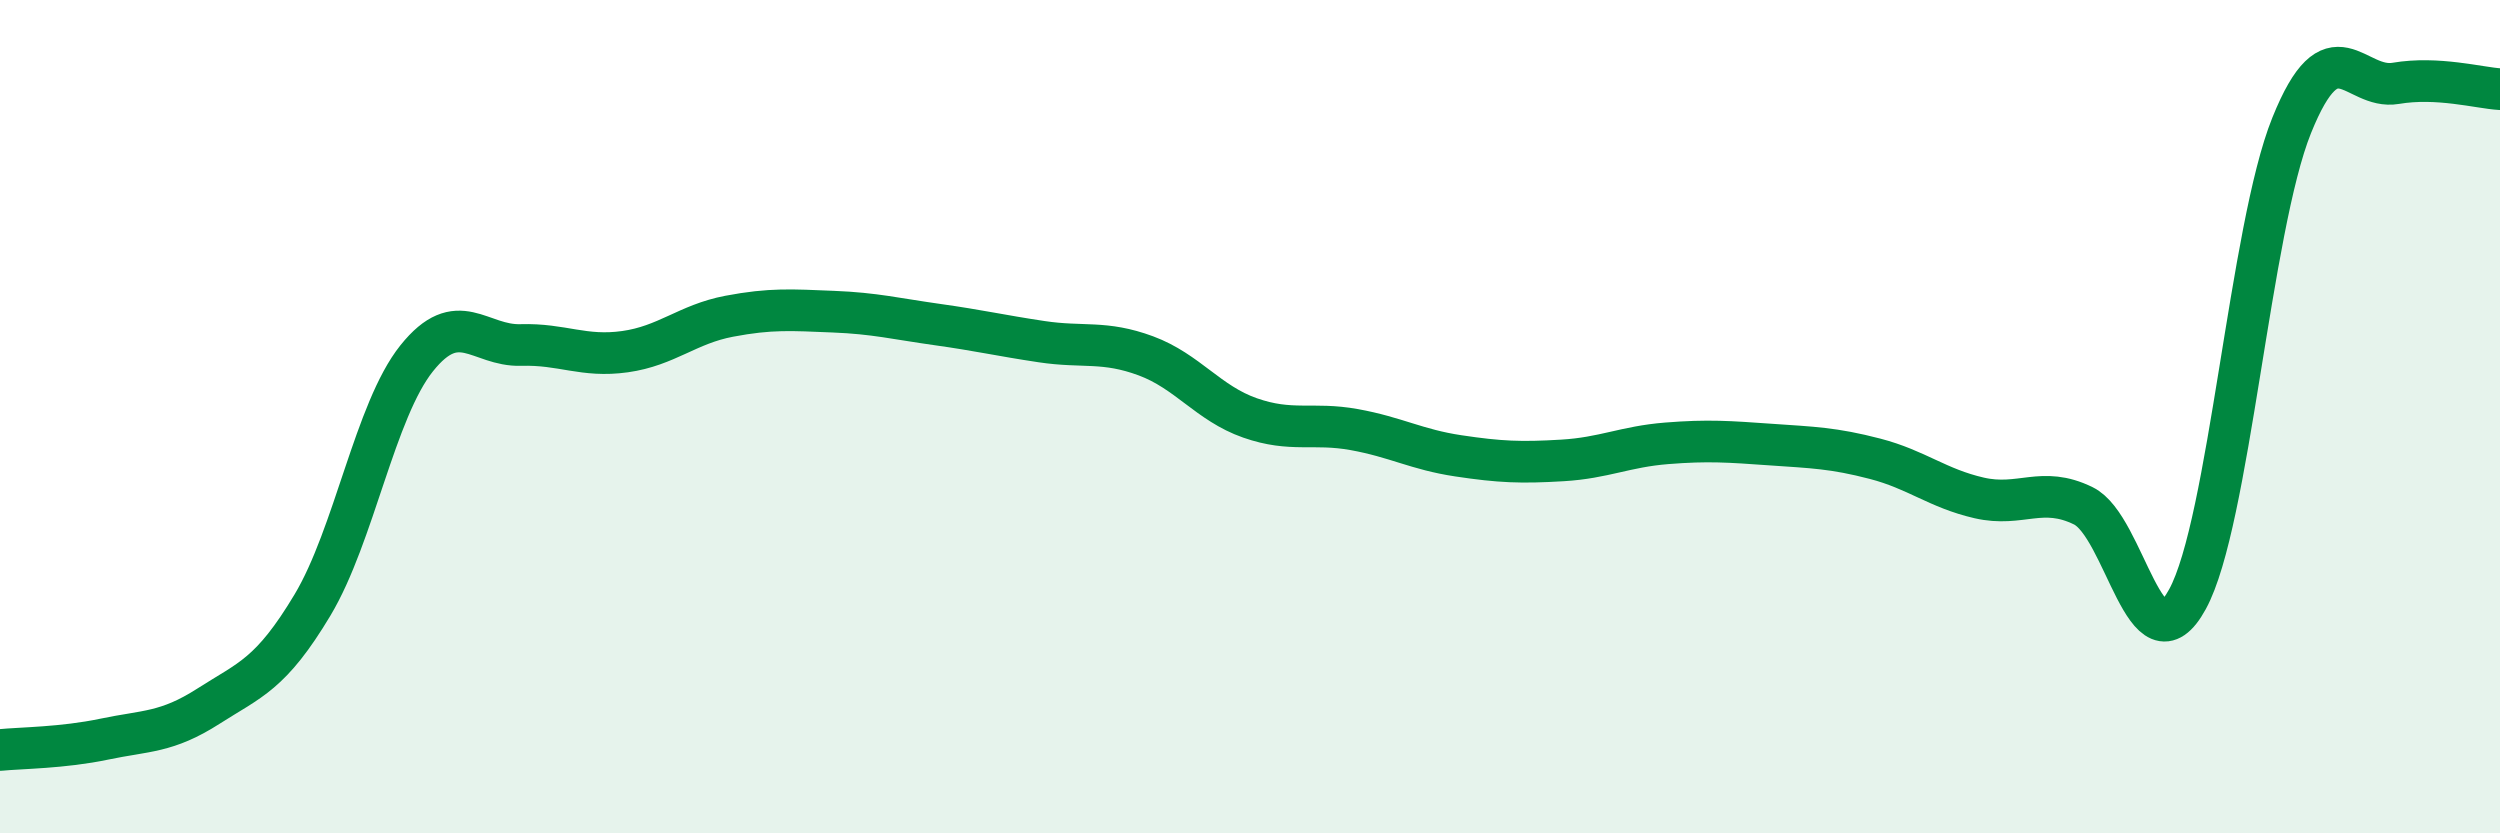 
    <svg width="60" height="20" viewBox="0 0 60 20" xmlns="http://www.w3.org/2000/svg">
      <path
        d="M 0,18 C 0.5,17.95 1.5,17.95 2.5,17.74 C 3.5,17.53 4,17.59 5,16.95 C 6,16.31 6.5,16.19 7.5,14.52 C 8.5,12.85 9,9.85 10,8.6 C 11,7.35 11.5,8.31 12.5,8.28 C 13.5,8.25 14,8.58 15,8.44 C 16,8.3 16.5,7.78 17.5,7.59 C 18.5,7.4 19,7.44 20,7.48 C 21,7.52 21.5,7.65 22.5,7.79 C 23.5,7.93 24,8.05 25,8.2 C 26,8.35 26.5,8.17 27.5,8.54 C 28.5,8.91 29,9.68 30,10.03 C 31,10.38 31.5,10.13 32.5,10.31 C 33.5,10.49 34,10.79 35,10.94 C 36,11.09 36.5,11.11 37.5,11.05 C 38.5,10.99 39,10.72 40,10.64 C 41,10.56 41.5,10.6 42.5,10.67 C 43.5,10.74 44,10.75 45,11.01 C 46,11.27 46.5,11.72 47.5,11.95 C 48.5,12.18 49,11.65 50,12.14 C 51,12.63 51.5,16.21 52.5,14.38 C 53.5,12.55 54,5.49 55,3.01 C 56,0.53 56.5,2.17 57.5,2 C 58.5,1.83 59.5,2.11 60,2.14L60 20L0 20Z"
        fill="#008740"
        opacity="0.1"
        stroke-linecap="round"
        stroke-linejoin="round"
      />
      <path
        d="M 0,18 C 0.5,17.95 1.5,17.95 2.5,17.74 C 3.5,17.53 4,17.59 5,16.95 C 6,16.31 6.5,16.19 7.5,14.52 C 8.5,12.85 9,9.85 10,8.6 C 11,7.35 11.5,8.31 12.5,8.28 C 13.5,8.25 14,8.58 15,8.44 C 16,8.3 16.5,7.78 17.5,7.59 C 18.5,7.4 19,7.44 20,7.48 C 21,7.52 21.5,7.65 22.5,7.79 C 23.5,7.93 24,8.05 25,8.2 C 26,8.35 26.5,8.17 27.5,8.54 C 28.5,8.91 29,9.68 30,10.03 C 31,10.38 31.5,10.13 32.5,10.31 C 33.5,10.49 34,10.79 35,10.94 C 36,11.09 36.5,11.11 37.5,11.05 C 38.5,10.99 39,10.72 40,10.64 C 41,10.56 41.5,10.6 42.5,10.67 C 43.5,10.74 44,10.75 45,11.01 C 46,11.27 46.5,11.72 47.5,11.95 C 48.5,12.18 49,11.65 50,12.14 C 51,12.63 51.5,16.21 52.5,14.38 C 53.5,12.55 54,5.49 55,3.01 C 56,0.53 56.5,2.17 57.5,2 C 58.5,1.83 59.5,2.11 60,2.14"
        stroke="#008740"
        stroke-width="1"
        fill="none"
        stroke-linecap="round"
        stroke-linejoin="round"
      />
    </svg>
  